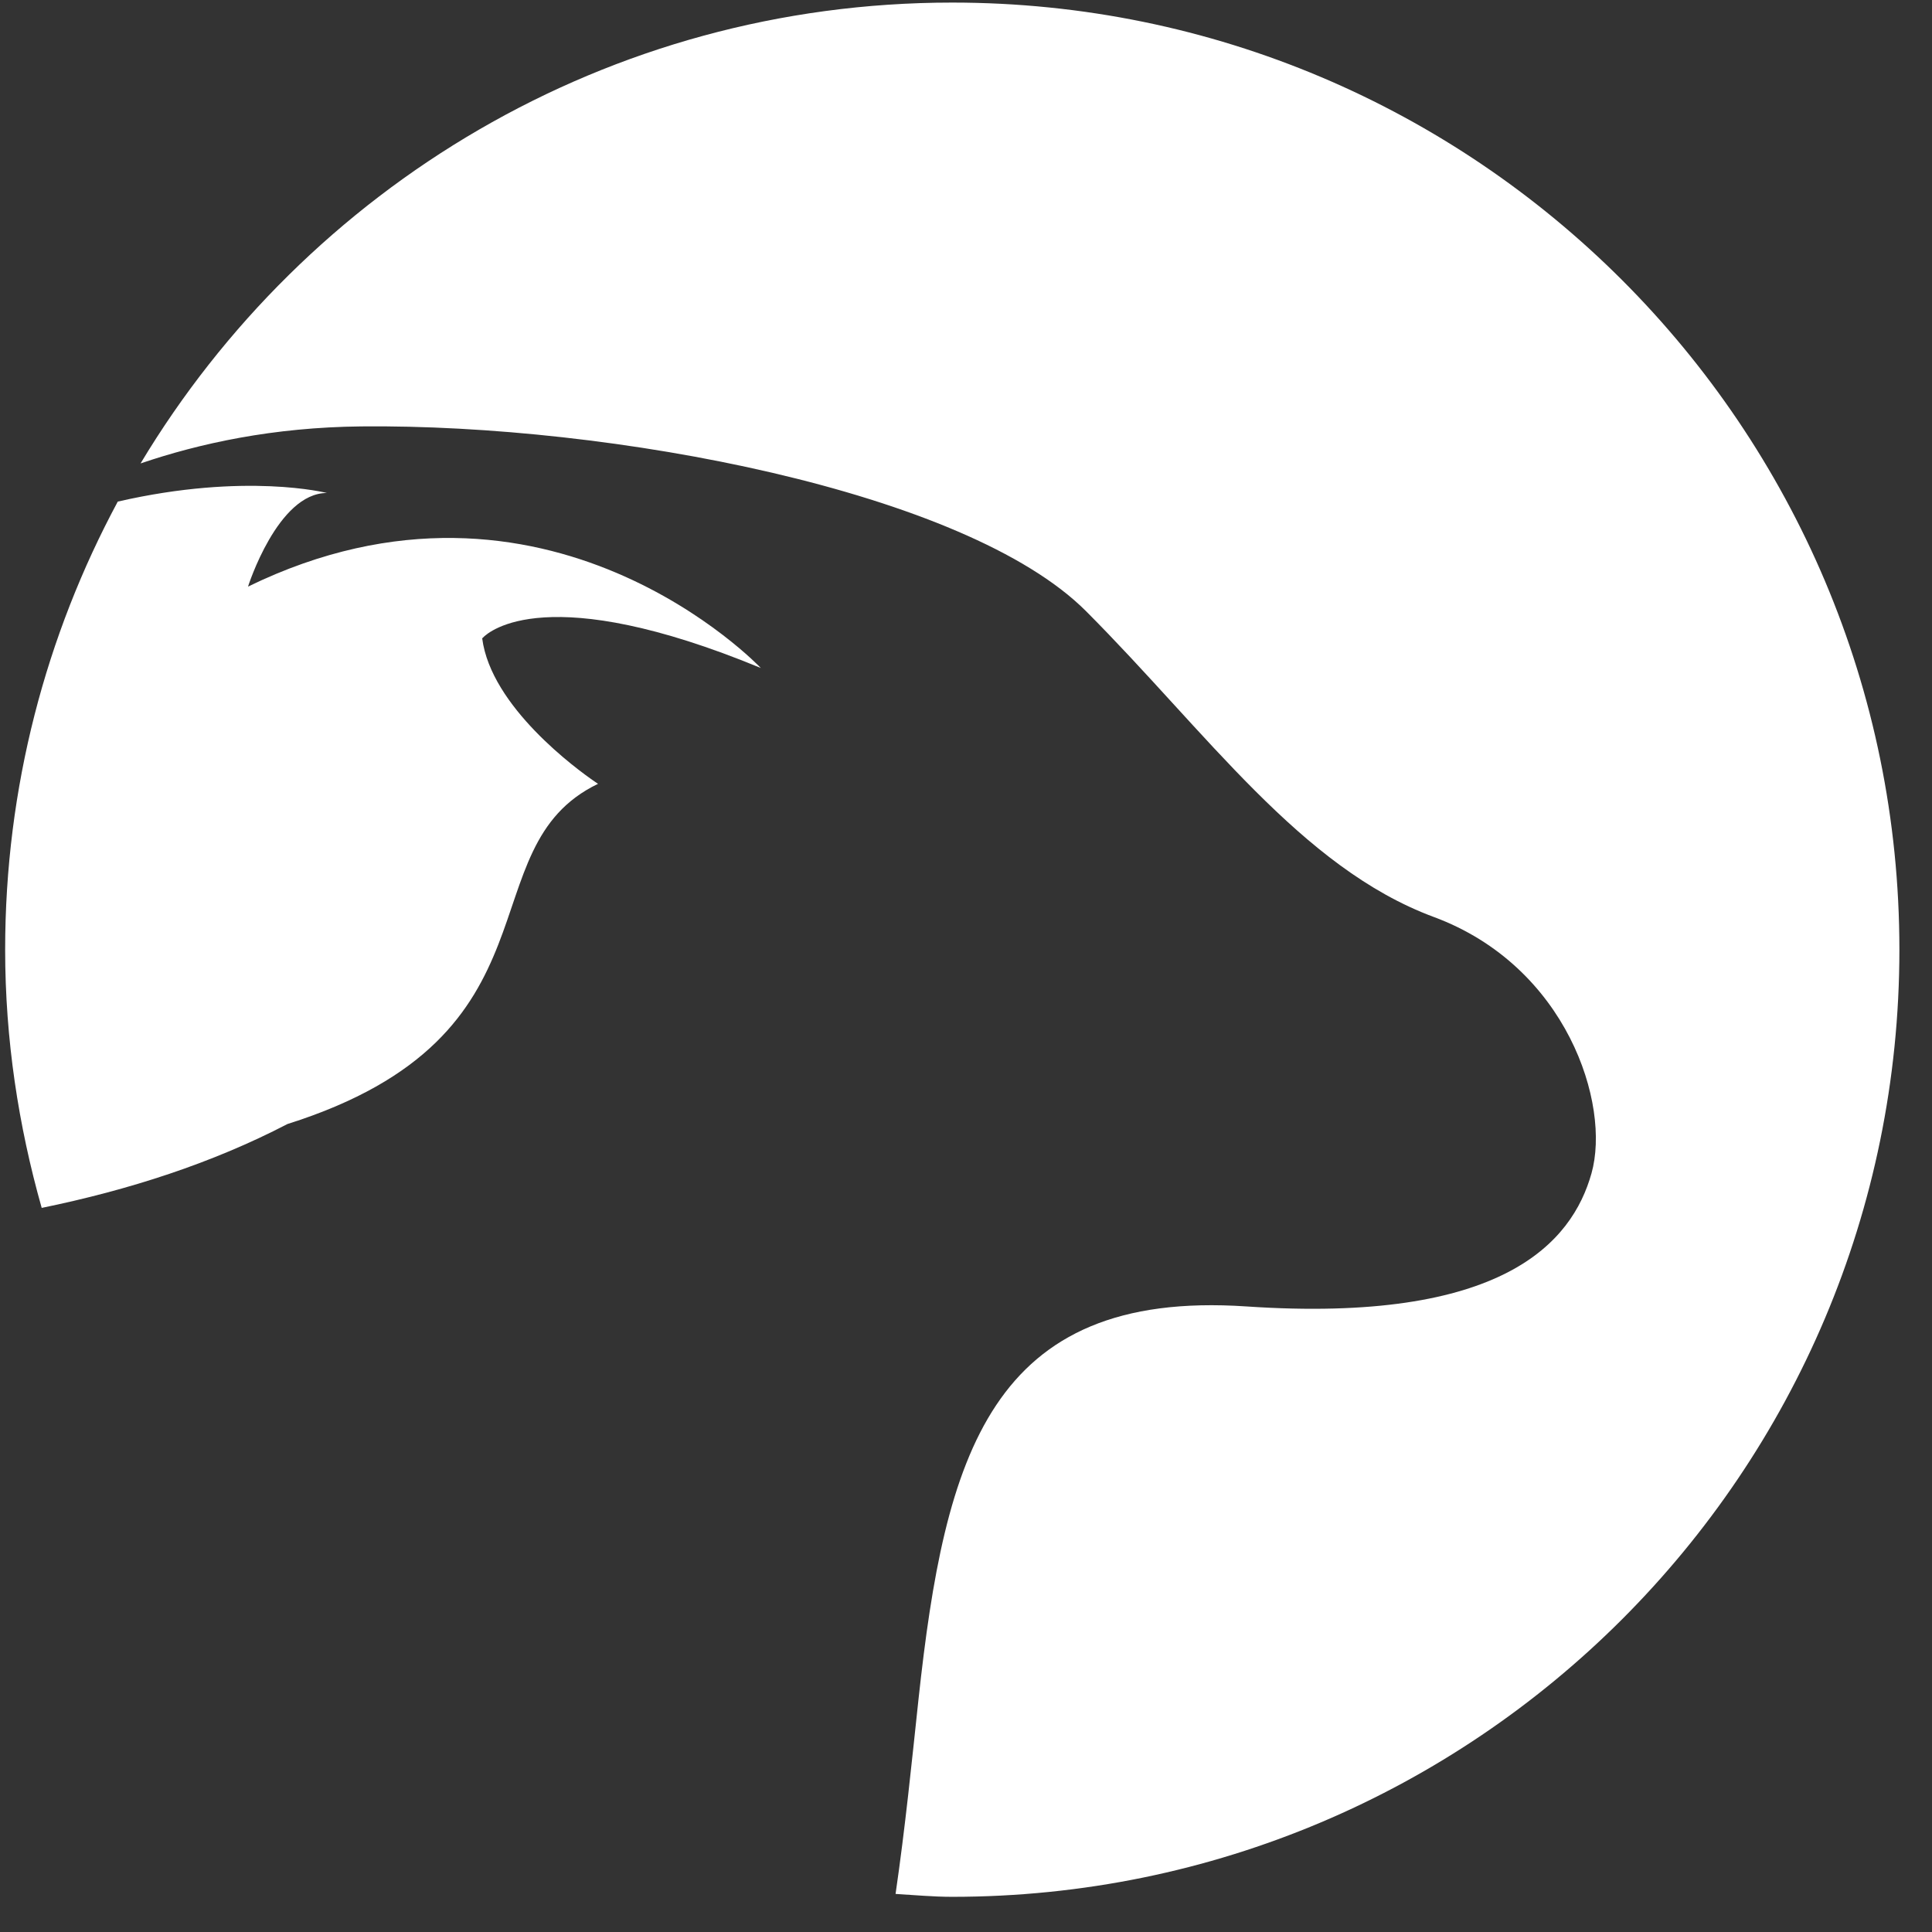 <?xml version="1.0" encoding="UTF-8"?>
<svg width="24px" height="24px" viewBox="0 0 24 24" version="1.1" xmlns="http://www.w3.org/2000/svg" xmlns:xlink="http://www.w3.org/1999/xlink">
    <rect x="0" y="0" width="24" height="24" fill="#333333" stroke="none"/>
    <!-- Generator: sketchtool 61 (101010) - https://sketch.com -->
    <title>4035D0BF-771A-47E3-897D-939B90736785</title>
    <desc>Created with sketchtool.</desc>
    <g id="Asset-Artboard-Page" stroke="none" stroke-width="1" fill="none" fill-rule="evenodd">
        <g id="iconos/especies/caprinos" fill="#FFFFFF">
            <path d="M11.829,0.032 C18.327,0.032 23.595,5.299 23.595,11.797 C23.595,18.295 18.327,23.563 11.829,23.563 C11.591,23.563 11.359,23.541 11.125,23.527 C11.246,22.698 11.327,21.882 11.41,21.108 C11.737,18.087 12.298,16.015 15.483,16.229 C18.668,16.444 19.529,15.434 19.77,14.576 C20.012,13.718 19.464,12.003 17.811,11.391 C16.157,10.778 14.985,9.09 13.493,7.594 C12,6.097 7.583,5.266 4.49,5.297 C3.39,5.308 2.478,5.508 1.746,5.757 C3.803,2.331 7.543,0.032 11.829,0.032 Z M1.463,6.231 C3.056,5.865 4.061,6.124 4.061,6.124 C3.449,6.124 3.081,7.287 3.081,7.287 C6.786,5.481 9.451,8.298 9.451,8.298 C6.804,7.205 6.076,7.841 5.998,7.922 L5.99,7.93 C6.1,8.78 7.165,9.556 7.389,9.71 L7.429,9.737 C5.776,10.533 7.062,12.861 3.571,13.963 C2.636,14.449 1.604,14.782 0.518,15.005 C0.229,13.984 0.064,12.911 0.064,11.797 C0.064,9.783 0.572,7.888 1.463,6.231 Z" id="Fill-30"></path>
        </g>
    </g>
</svg>